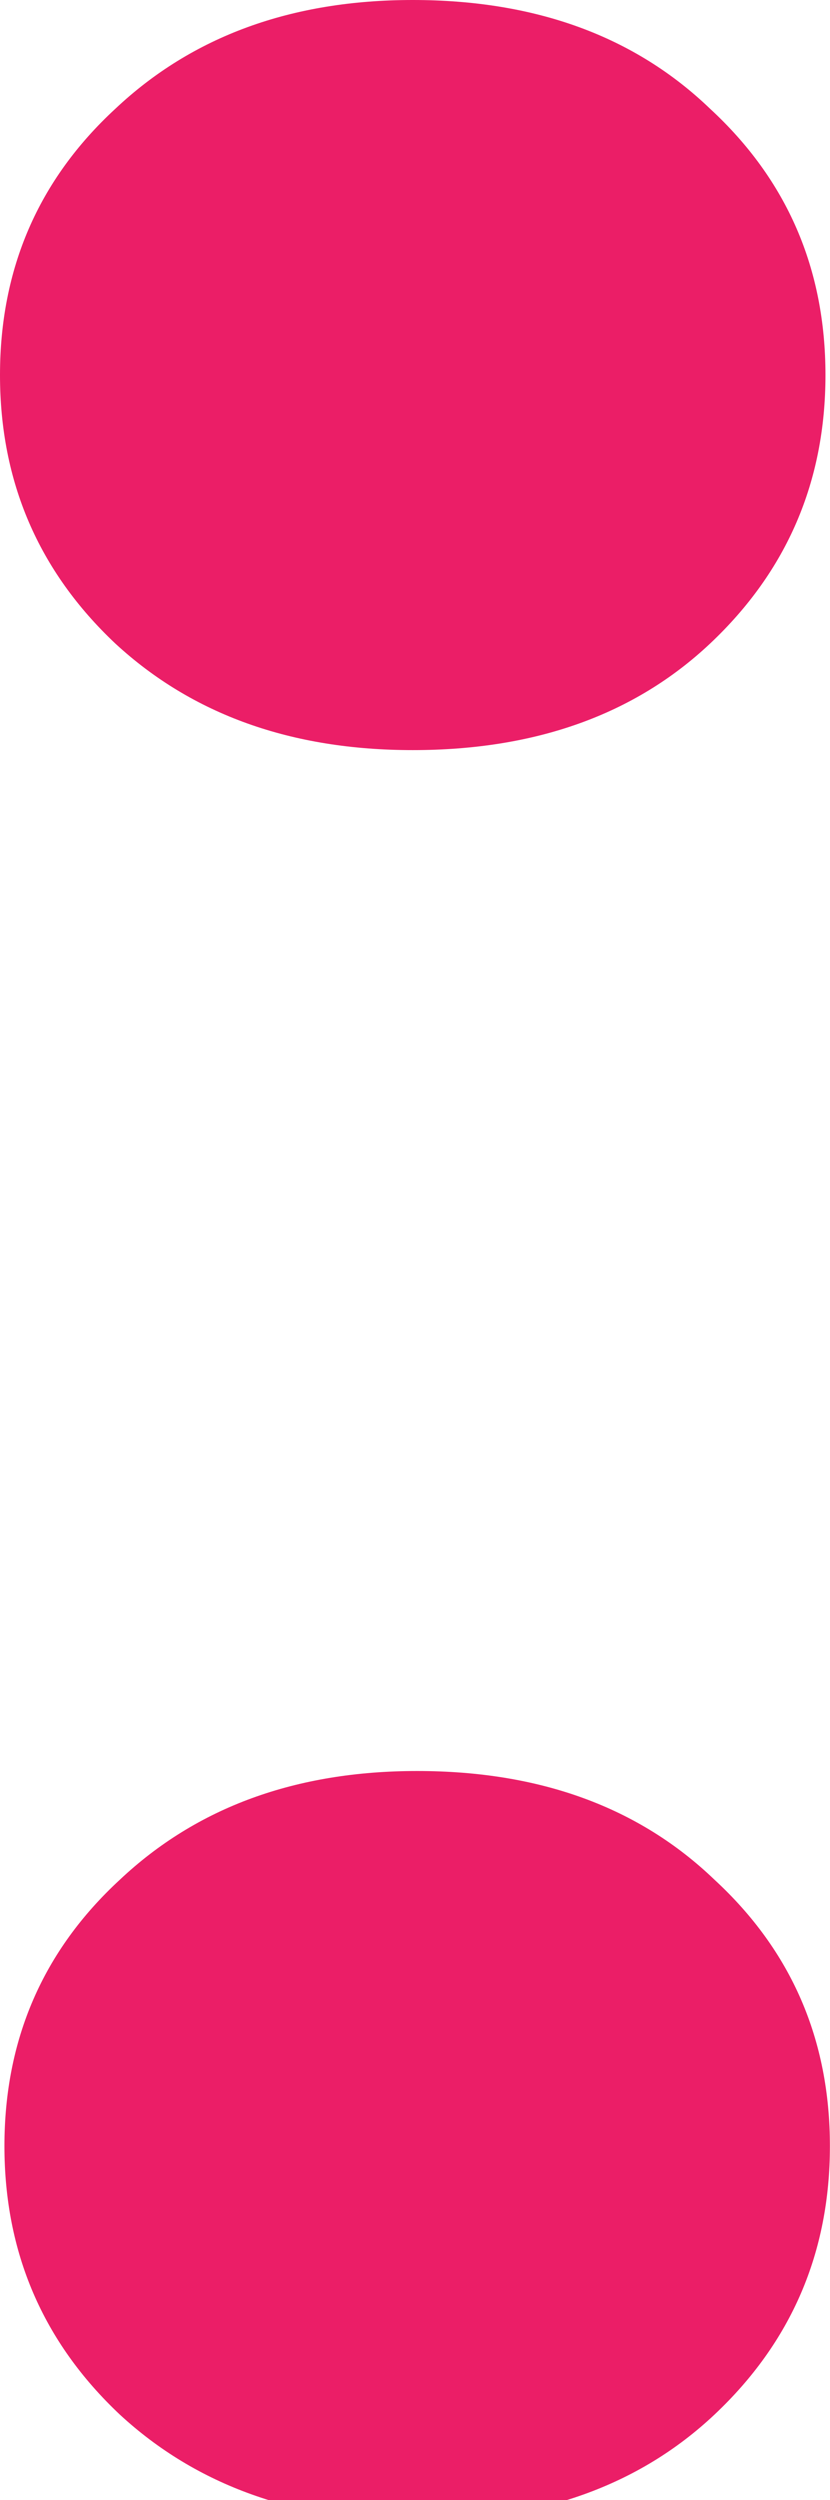 <?xml version="1.0" encoding="UTF-8"?> <svg xmlns="http://www.w3.org/2000/svg" viewBox="0 0 40.422 121.74" fill="none"><path d="M0.216 104.5C0.216 99.313 2.089 94.99 5.836 91.532C9.582 88.002 14.409 86.237 20.316 86.237C26.296 86.237 31.123 88.002 34.797 91.532C38.544 94.99 40.417 99.313 40.417 104.5C40.417 109.687 38.544 114.046 34.797 117.576C31.123 121.034 26.296 122.763 20.316 122.763C14.409 122.763 9.582 121.034 5.836 117.576C2.089 114.046 0.216 109.687 0.216 104.5ZM0 18.263C0 13.076 1.873 8.753 5.619 5.295C9.366 1.765 14.193 0 20.1 0C26.08 0 30.907 1.765 34.581 5.295C38.327 8.753 40.201 13.076 40.201 18.263C40.201 23.45 38.327 27.809 34.581 31.339C30.907 34.797 26.08 36.526 20.1 36.526C14.193 36.526 9.366 34.797 5.619 31.339C1.873 27.809 0 23.45 0 18.263Z" fill="#EB1E67"></path></svg> 